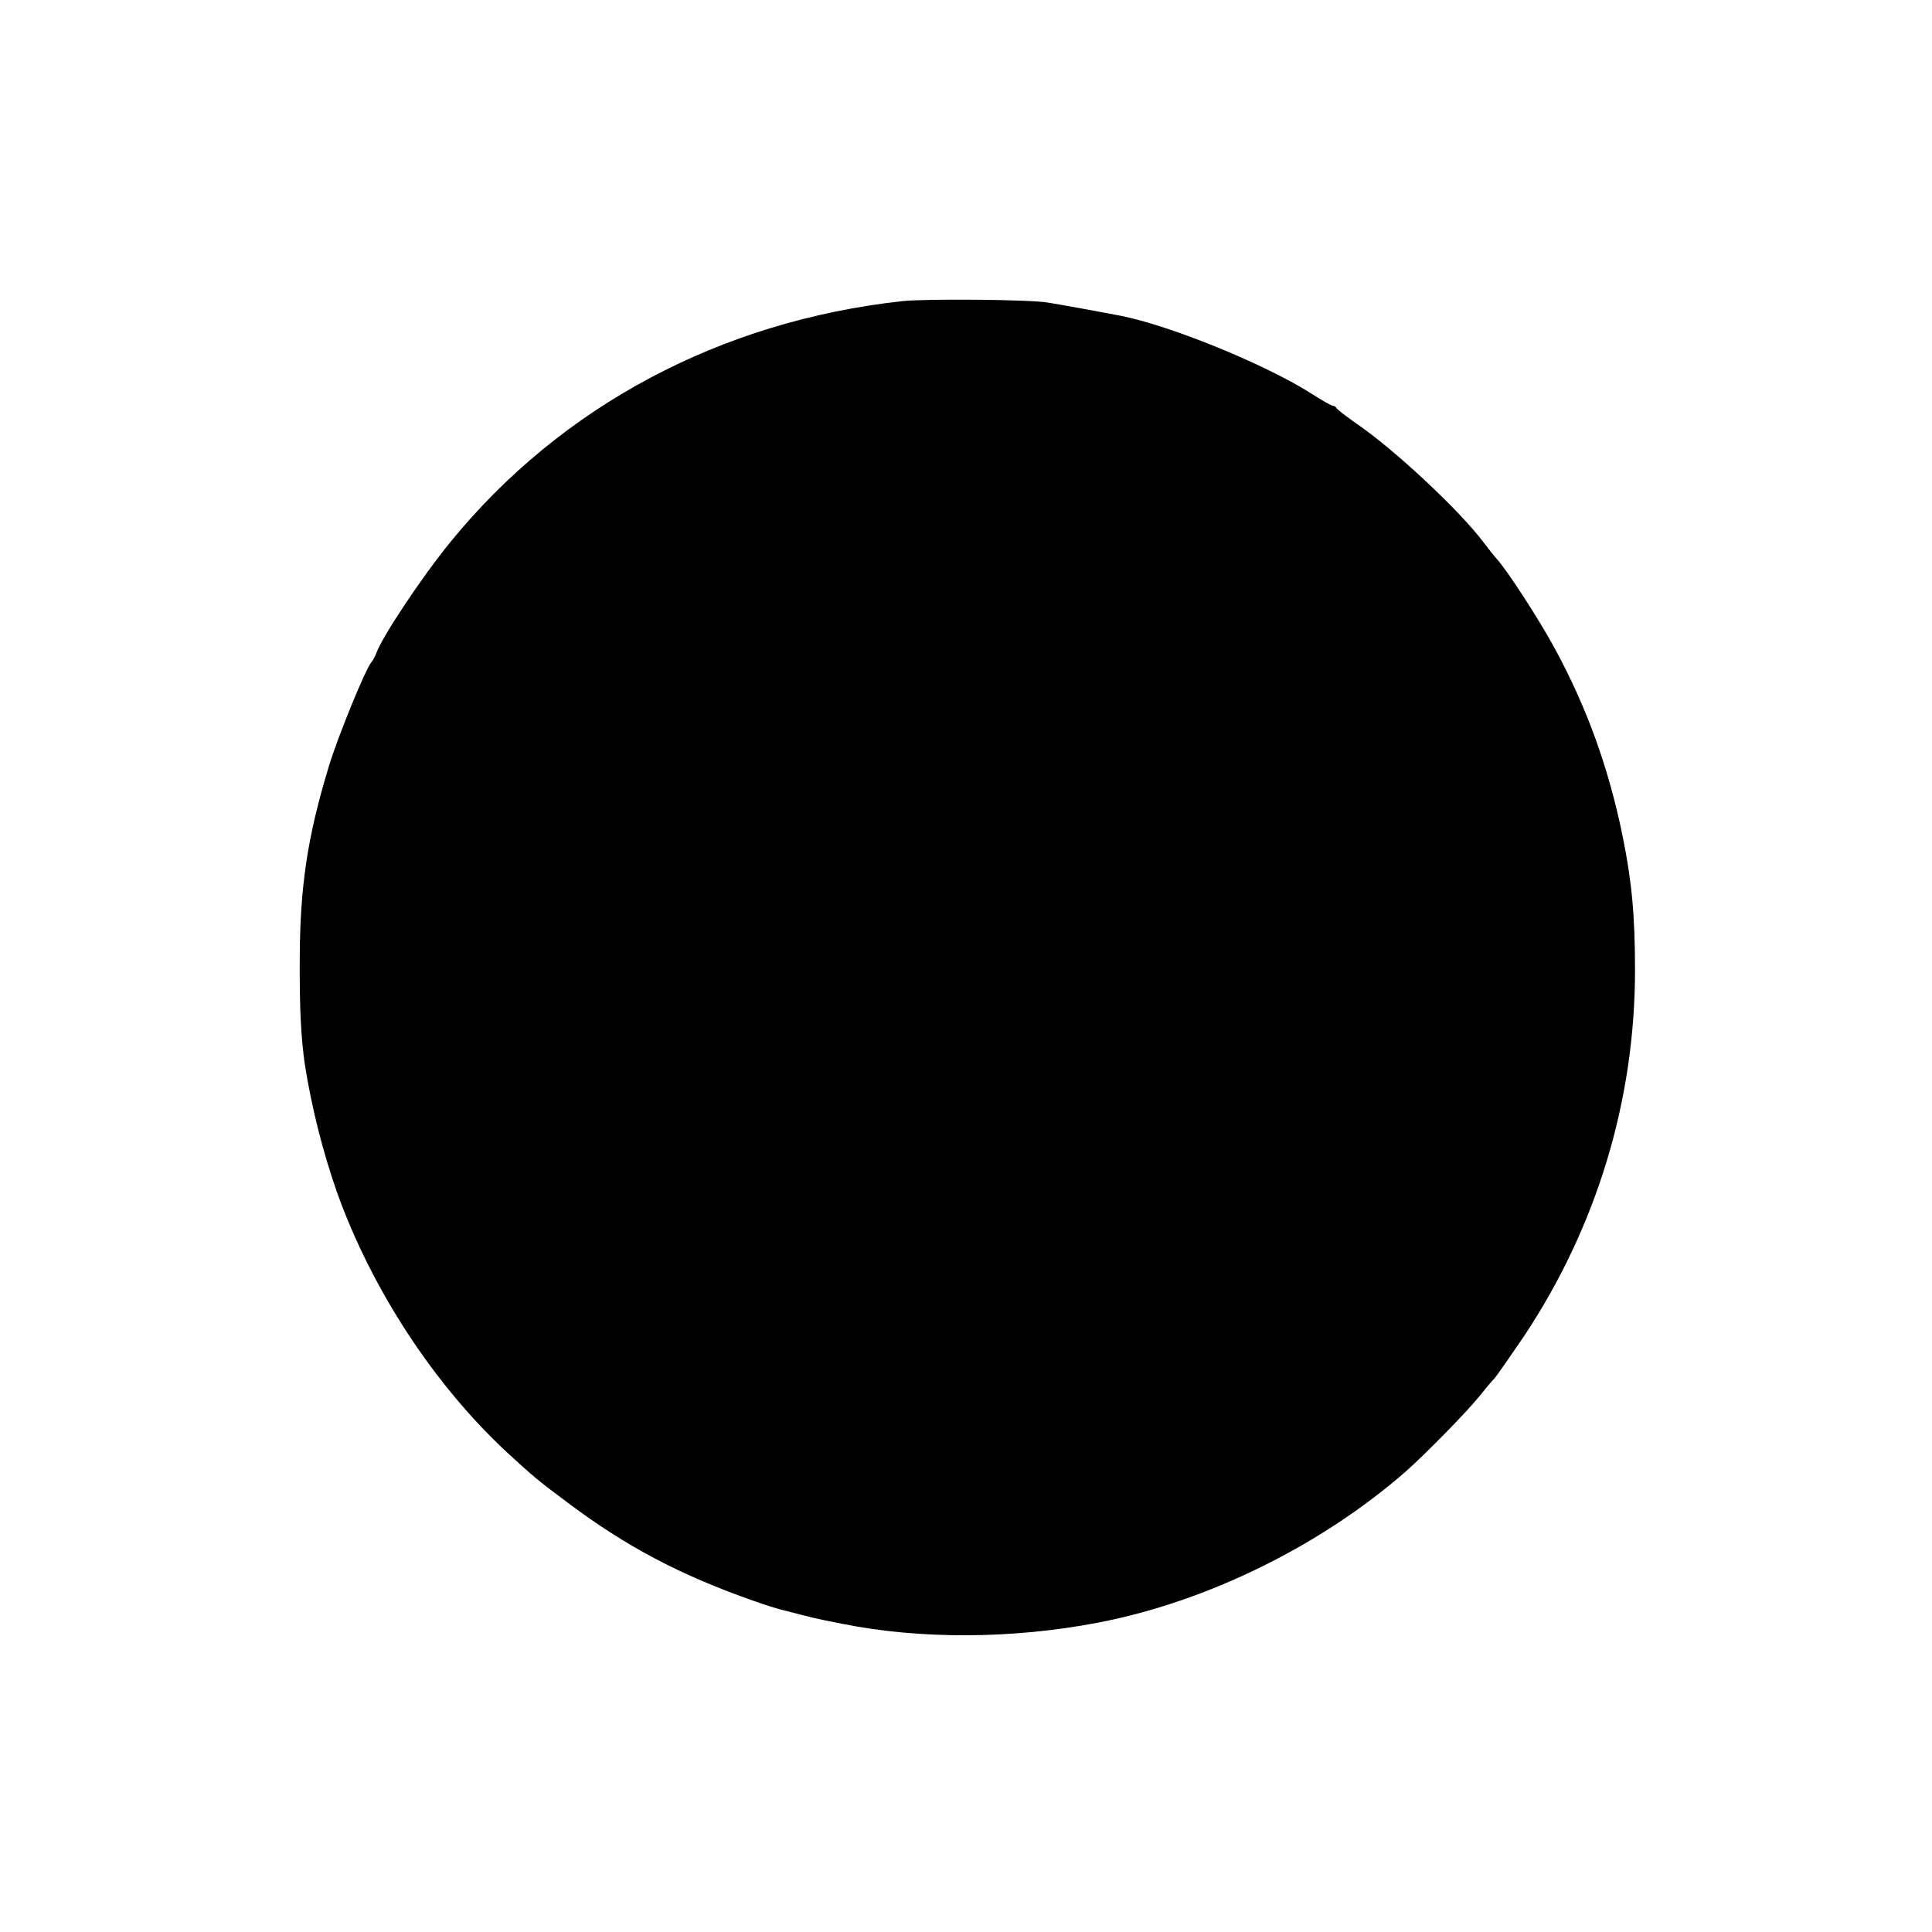 <?xml version="1.0" standalone="no"?>
<!DOCTYPE svg PUBLIC "-//W3C//DTD SVG 20010904//EN"
 "http://www.w3.org/TR/2001/REC-SVG-20010904/DTD/svg10.dtd">
<svg version="1.0" xmlns="http://www.w3.org/2000/svg"
 width="700pt" height="700pt" viewBox="0 0 700 700"
 preserveAspectRatio="xMidYMid meet">
<g transform="translate(0,700) scale(0.1,-0.1)"
fill="#000000" stroke="none">
<path d="M3270 5909 c-658 -72 -1237 -380 -1639 -874 -102 -125 -245 -340
-267 -400 -4 -11 -12 -27 -19 -35 -22 -27 -122 -272 -153 -375 -78 -256 -105
-435 -106 -700 -1 -182 5 -290 19 -385 25 -157 65 -314 116 -460 126 -352 352
-698 619 -945 87 -80 111 -101 215 -178 214 -161 410 -264 675 -357 36 -13 81
-27 100 -32 133 -34 109 -29 220 -51 282 -57 617 -56 929 4 396 76 809 280
1116 549 66 58 217 212 260 265 22 27 48 59 59 70 10 11 58 81 108 154 263
396 402 854 402 1326 0 200 -12 322 -44 481 -51 251 -130 470 -248 687 -53 98
-171 281 -209 322 -10 11 -31 38 -47 59 -86 115 -320 334 -458 429 -40 28 -74
54 -76 59 -2 4 -8 8 -13 8 -5 0 -39 19 -76 43 -166 106 -509 246 -688 282 -61
12 -231 43 -270 49 -66 11 -444 14 -525 5z"/>
</g>
</svg>
